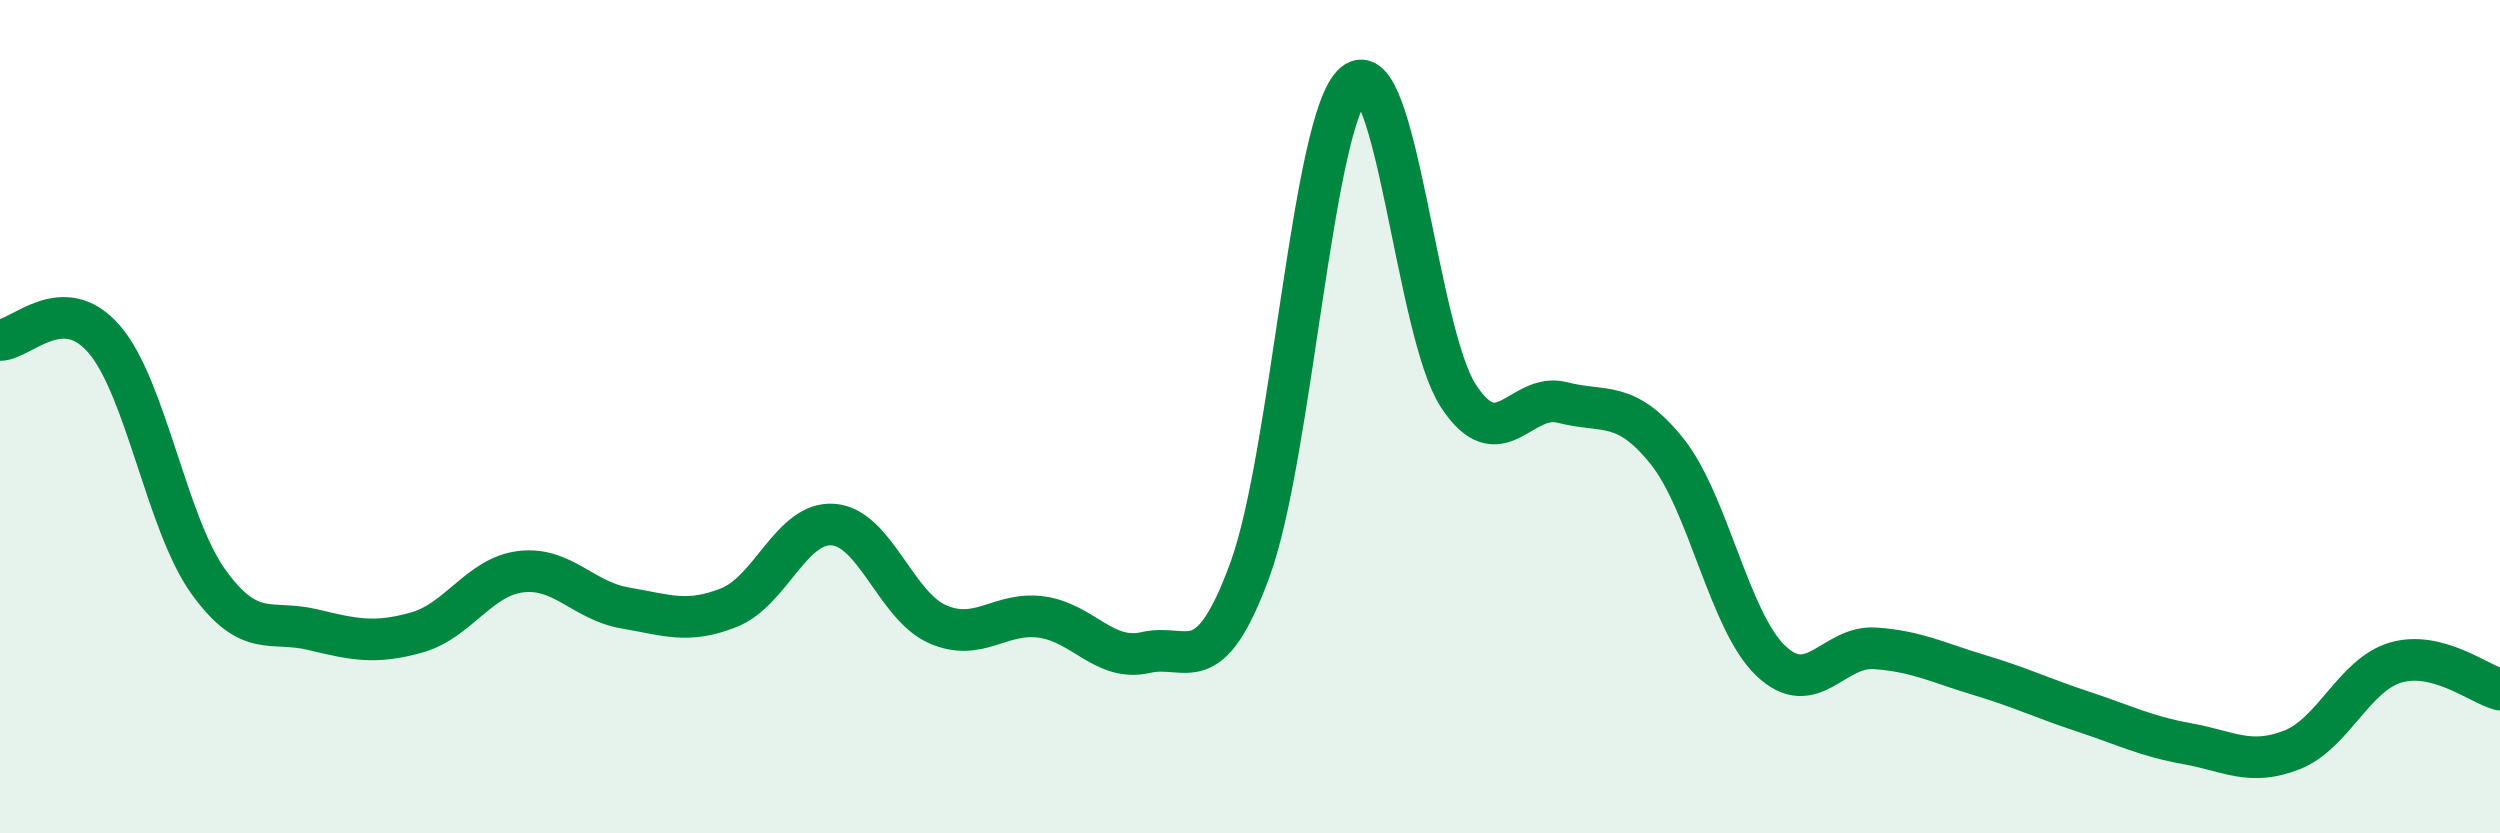 
    <svg width="60" height="20" viewBox="0 0 60 20" xmlns="http://www.w3.org/2000/svg">
      <path
        d="M 0,8.16 C 0.5,8.16 1.5,6.98 2.5,8.14 C 3.5,9.3 4,12.57 5,13.96 C 6,15.35 6.5,14.87 7.5,15.11 C 8.5,15.35 9,15.46 10,15.18 C 11,14.9 11.5,13.84 12.5,13.72 C 13.5,13.6 14,14.42 15,14.59 C 16,14.76 16.5,14.98 17.5,14.58 C 18.5,14.18 19,12.51 20,12.59 C 21,12.67 21.5,14.54 22.5,14.98 C 23.5,15.42 24,14.67 25,14.81 C 26,14.95 26.5,15.89 27.5,15.66 C 28.5,15.43 29,16.4 30,13.67 C 31,10.94 31.5,2.83 32.5,2 C 33.5,1.17 34,7.97 35,9.5 C 36,11.03 36.5,9.4 37.5,9.66 C 38.5,9.92 39,9.58 40,10.82 C 41,12.06 41.5,14.91 42.5,15.86 C 43.5,16.81 44,15.49 45,15.56 C 46,15.63 46.5,15.9 47.5,16.2 C 48.5,16.5 49,16.75 50,17.08 C 51,17.41 51.5,17.67 52.5,17.85 C 53.5,18.03 54,18.39 55,18 C 56,17.61 56.5,16.19 57.5,15.9 C 58.5,15.61 59.5,16.42 60,16.55L60 20L0 20Z"
        fill="#008740"
        opacity="0.1"
        stroke-linecap="round"
        stroke-linejoin="round"
      />
      <path
        d="M 0,8.16 C 0.5,8.16 1.5,6.98 2.5,8.14 C 3.5,9.3 4,12.57 5,13.96 C 6,15.35 6.5,14.87 7.5,15.11 C 8.5,15.35 9,15.46 10,15.18 C 11,14.9 11.5,13.84 12.5,13.72 C 13.5,13.6 14,14.42 15,14.59 C 16,14.76 16.5,14.98 17.5,14.58 C 18.5,14.18 19,12.51 20,12.59 C 21,12.67 21.5,14.54 22.5,14.98 C 23.5,15.42 24,14.67 25,14.81 C 26,14.95 26.5,15.89 27.5,15.66 C 28.5,15.43 29,16.4 30,13.67 C 31,10.94 31.5,2.83 32.5,2 C 33.5,1.17 34,7.97 35,9.5 C 36,11.03 36.5,9.4 37.5,9.66 C 38.5,9.92 39,9.58 40,10.82 C 41,12.06 41.5,14.91 42.5,15.86 C 43.5,16.81 44,15.49 45,15.56 C 46,15.63 46.5,15.9 47.5,16.2 C 48.5,16.5 49,16.75 50,17.08 C 51,17.41 51.5,17.67 52.5,17.85 C 53.5,18.03 54,18.39 55,18 C 56,17.61 56.5,16.19 57.5,15.9 C 58.5,15.61 59.5,16.42 60,16.55"
        stroke="#008740"
        stroke-width="1"
        fill="none"
        stroke-linecap="round"
        stroke-linejoin="round"
      />
    </svg>
  